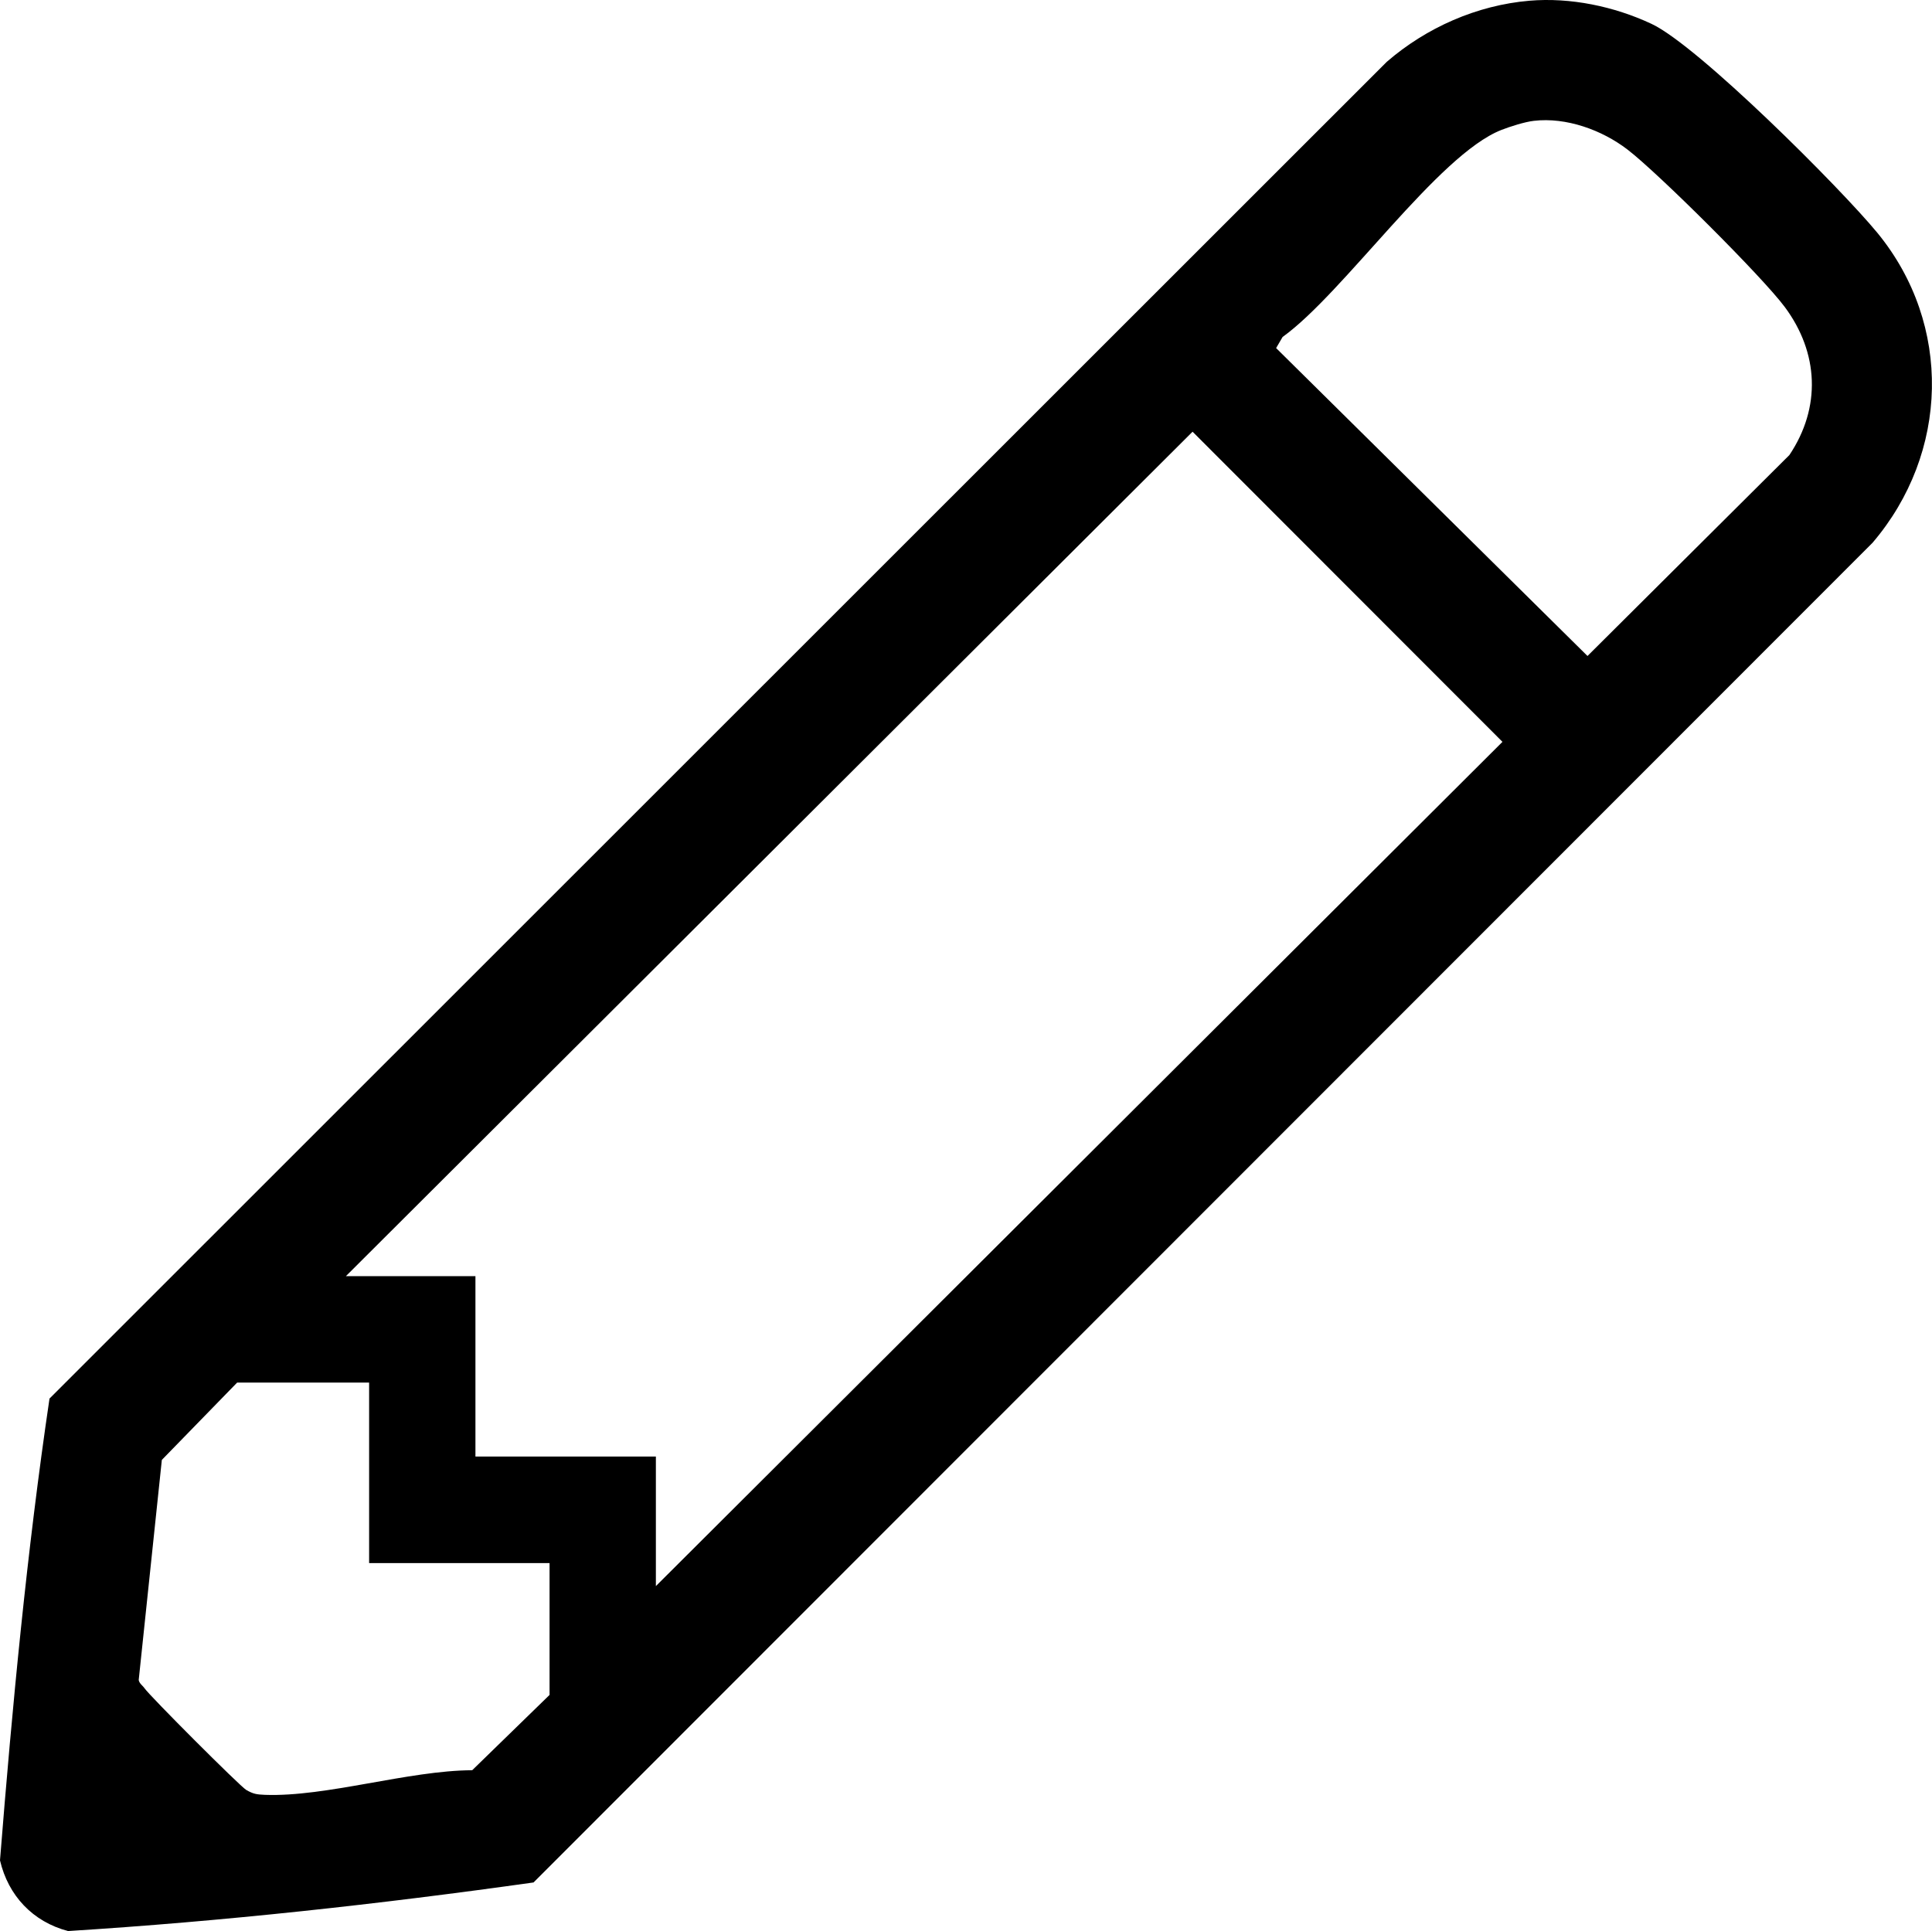 <?xml version="1.0" encoding="UTF-8"?>
<svg id="Layer_1" xmlns="http://www.w3.org/2000/svg" version="1.1" viewBox="0 0 208.79 208.71">
  <!-- Generator: Adobe Illustrator 29.6.0, SVG Export Plug-In . SVG Version: 2.1.1 Build 207)  -->
  <path d="M165.27.08c4.44-.38,9.18.61,13.21,2.5,5.04,2.36,20.44,17.76,24.41,22.59,8.13,9.91,7.75,23.81-.53,33.5L57.66,203.46c-16.62,2.34-33.6,4.21-50.31,5.25-3.8-1-6.46-3.82-7.35-7.64,1.32-16.6,2.91-33.42,5.35-49.91L149.87,6.68c4.28-3.7,9.72-6.11,15.4-6.6ZM165.76,13.06c-.97.11-2.58.62-3.52.99-6.85,2.69-17.04,17.64-23.63,22.37l-.7,1.2,33.65,33.28,21.82-21.72c3.45-5.15,3.17-11.06-.5-16-2.43-3.27-13.69-14.48-16.99-17.01-2.77-2.13-6.64-3.52-10.13-3.11ZM70.88,171.43l91.49-91.25-33.49-33.52-91.5,91.27h14v19.5h19.5v14ZM39.88,149.43h-14.25l-8.14,8.36-2.5,23.79c.07.39.44.61.62.88.53.8,10.33,10.61,11,11,.78.45,1.13.49,2.02.53,6.63.24,15.51-2.63,22.4-2.66l8.36-8.14v-14.25h-19.5v-19.5Z"/>
</svg>